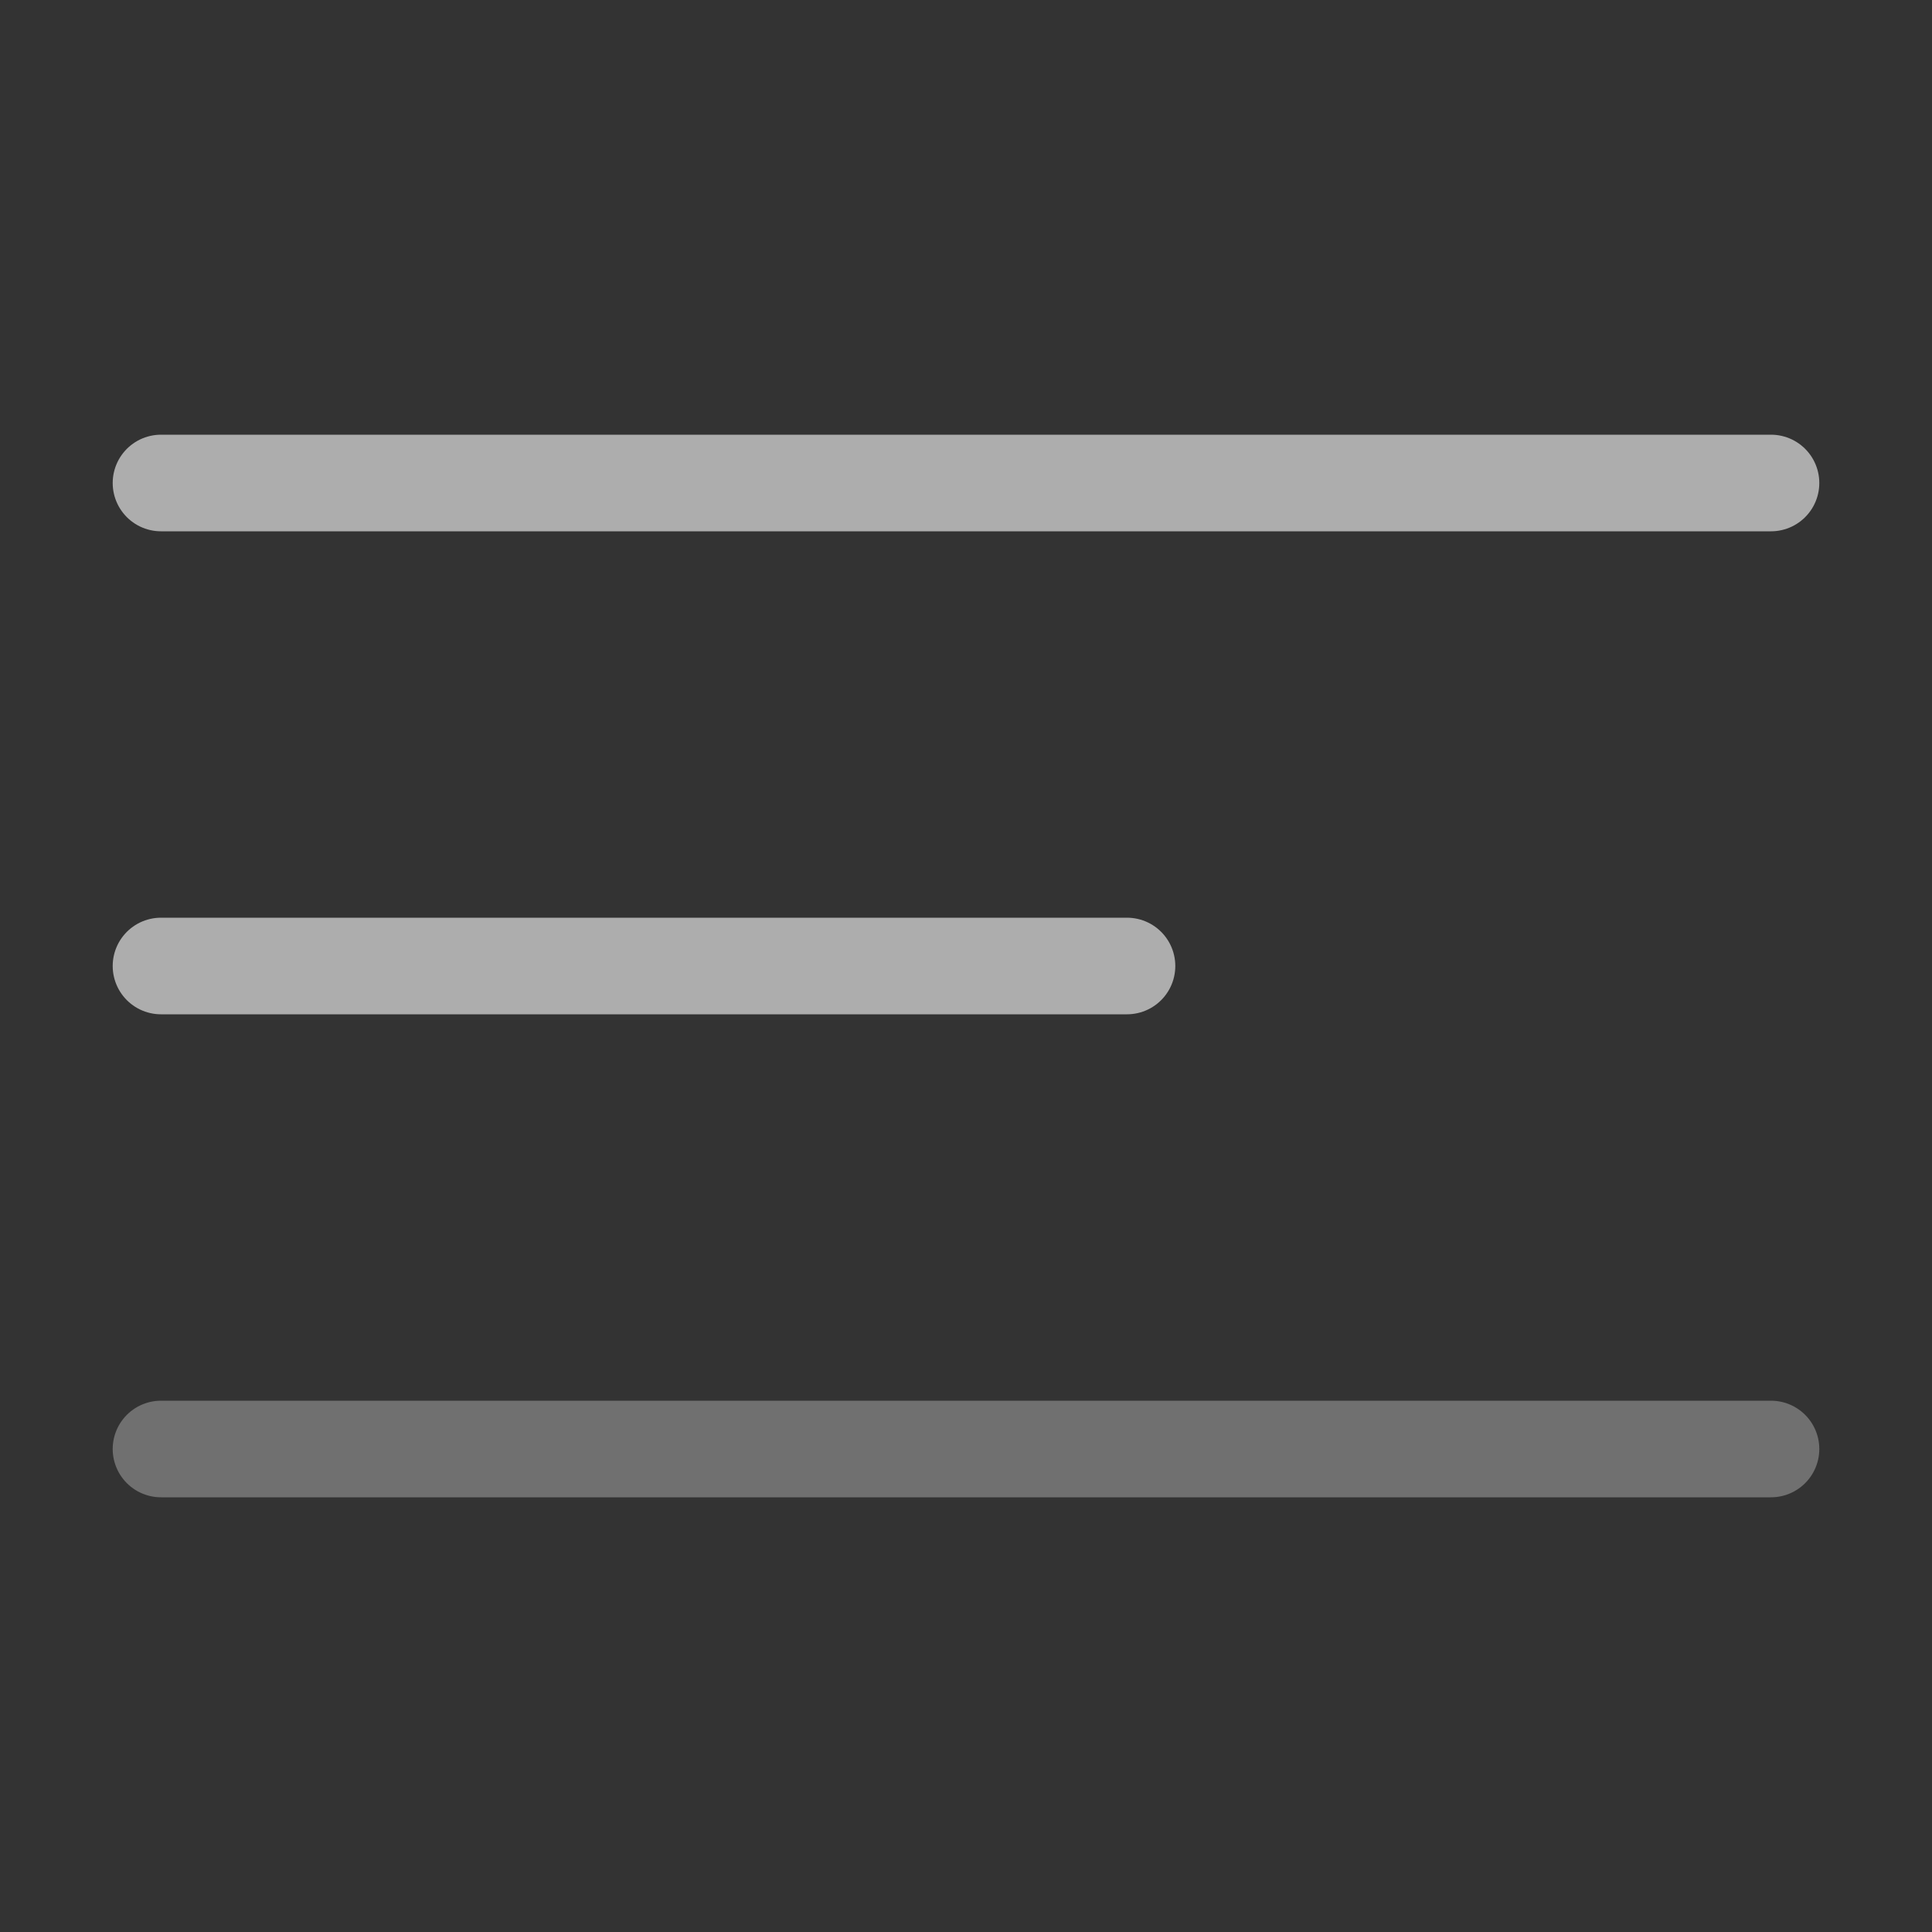 <svg width="24" height="24" viewBox="0 0 24 24" fill="none" xmlns="http://www.w3.org/2000/svg">
<rect x="0" y="0" width="24" height="24" fill="#333333" stroke="none"/>
<path d="M2 6H22" stroke="white" stroke-opacity="0.6" stroke-width="1.2" stroke-linecap="round"/>
<path d="M2 12H14" stroke="white" stroke-opacity="0.6" stroke-width="1.2" stroke-linecap="round"/>
<path d="M2 18H22" stroke="white" stroke-opacity="0.3" stroke-width="1.2" stroke-linecap="round"/>
</svg>
